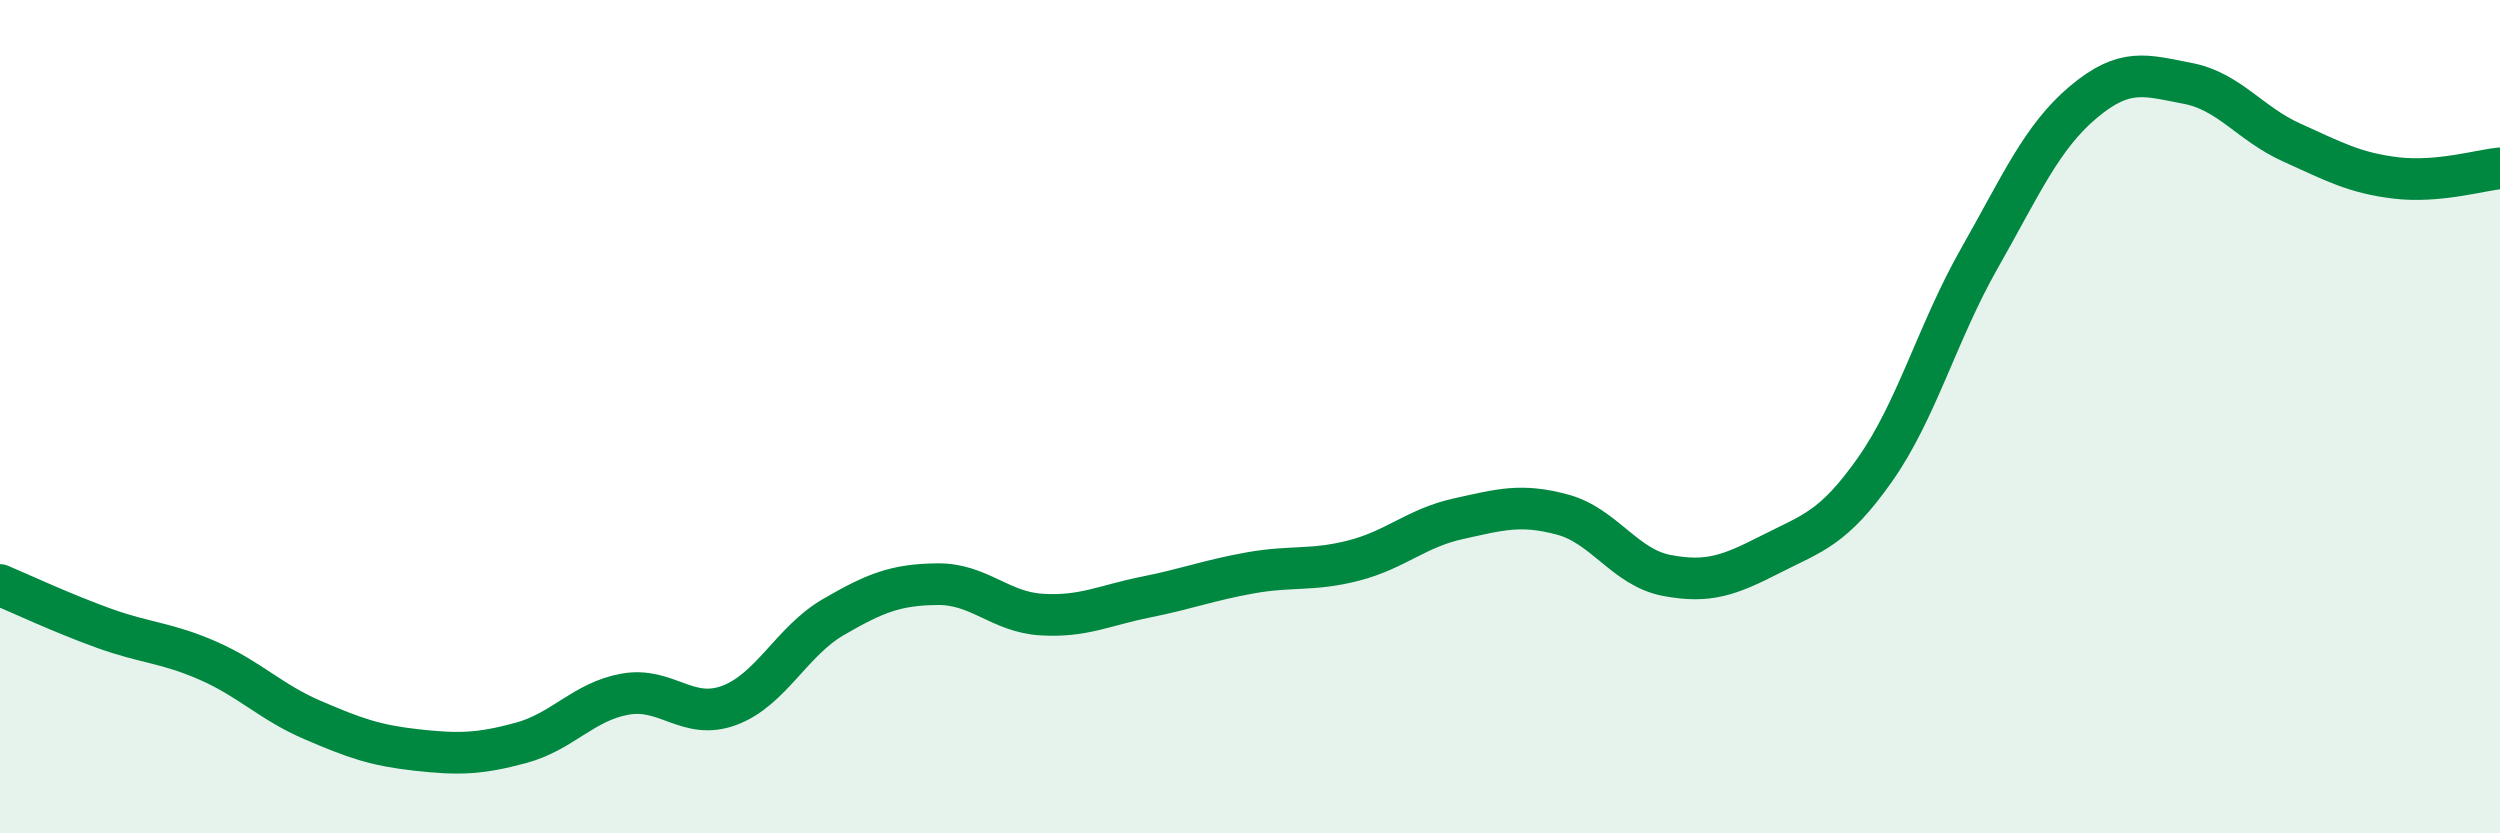 
    <svg width="60" height="20" viewBox="0 0 60 20" xmlns="http://www.w3.org/2000/svg">
      <path
        d="M 0,14.04 C 0.5,14.25 1.5,14.72 2.5,15.08 C 3.5,15.44 4,15.42 5,15.86 C 6,16.3 6.5,16.85 7.5,17.28 C 8.5,17.71 9,17.89 10,18 C 11,18.11 11.5,18.1 12.5,17.83 C 13.5,17.56 14,16.84 15,16.66 C 16,16.48 16.5,17.3 17.5,16.93 C 18.5,16.56 19,15.39 20,14.81 C 21,14.23 21.5,14.03 22.5,14.02 C 23.5,14.01 24,14.69 25,14.75 C 26,14.81 26.5,14.53 27.5,14.33 C 28.5,14.13 29,13.93 30,13.75 C 31,13.57 31.5,13.71 32.5,13.45 C 33.5,13.19 34,12.67 35,12.45 C 36,12.23 36.5,12.08 37.5,12.35 C 38.5,12.62 39,13.62 40,13.81 C 41,14 41.5,13.81 42.5,13.3 C 43.5,12.79 44,12.69 45,11.27 C 46,9.85 46.5,7.97 47.5,6.21 C 48.5,4.45 49,3.29 50,2.45 C 51,1.61 51.5,1.81 52.5,2 C 53.5,2.19 54,2.97 55,3.42 C 56,3.87 56.5,4.15 57.5,4.27 C 58.5,4.39 59.5,4.09 60,4.04L60 20L0 20Z"
        fill="#008740"
        opacity="0.1"
        stroke-linecap="round"
        stroke-linejoin="round"
      />
      <path
        d="M 0,14.04 C 0.5,14.25 1.5,14.72 2.5,15.08 C 3.5,15.44 4,15.42 5,15.86 C 6,16.3 6.5,16.85 7.5,17.28 C 8.5,17.71 9,17.89 10,18 C 11,18.11 11.5,18.1 12.5,17.83 C 13.5,17.56 14,16.84 15,16.66 C 16,16.48 16.5,17.3 17.5,16.93 C 18.5,16.56 19,15.39 20,14.81 C 21,14.23 21.5,14.03 22.5,14.02 C 23.5,14.01 24,14.69 25,14.75 C 26,14.81 26.5,14.53 27.5,14.33 C 28.5,14.13 29,13.93 30,13.75 C 31,13.57 31.5,13.71 32.5,13.45 C 33.5,13.19 34,12.67 35,12.45 C 36,12.23 36.5,12.08 37.5,12.35 C 38.5,12.62 39,13.62 40,13.81 C 41,14 41.5,13.81 42.5,13.3 C 43.5,12.79 44,12.69 45,11.27 C 46,9.85 46.5,7.97 47.5,6.21 C 48.5,4.45 49,3.29 50,2.45 C 51,1.61 51.5,1.81 52.5,2 C 53.5,2.19 54,2.97 55,3.42 C 56,3.87 56.5,4.15 57.5,4.27 C 58.5,4.39 59.5,4.09 60,4.04"
        stroke="#008740"
        stroke-width="1"
        fill="none"
        stroke-linecap="round"
        stroke-linejoin="round"
      />
    </svg>
  